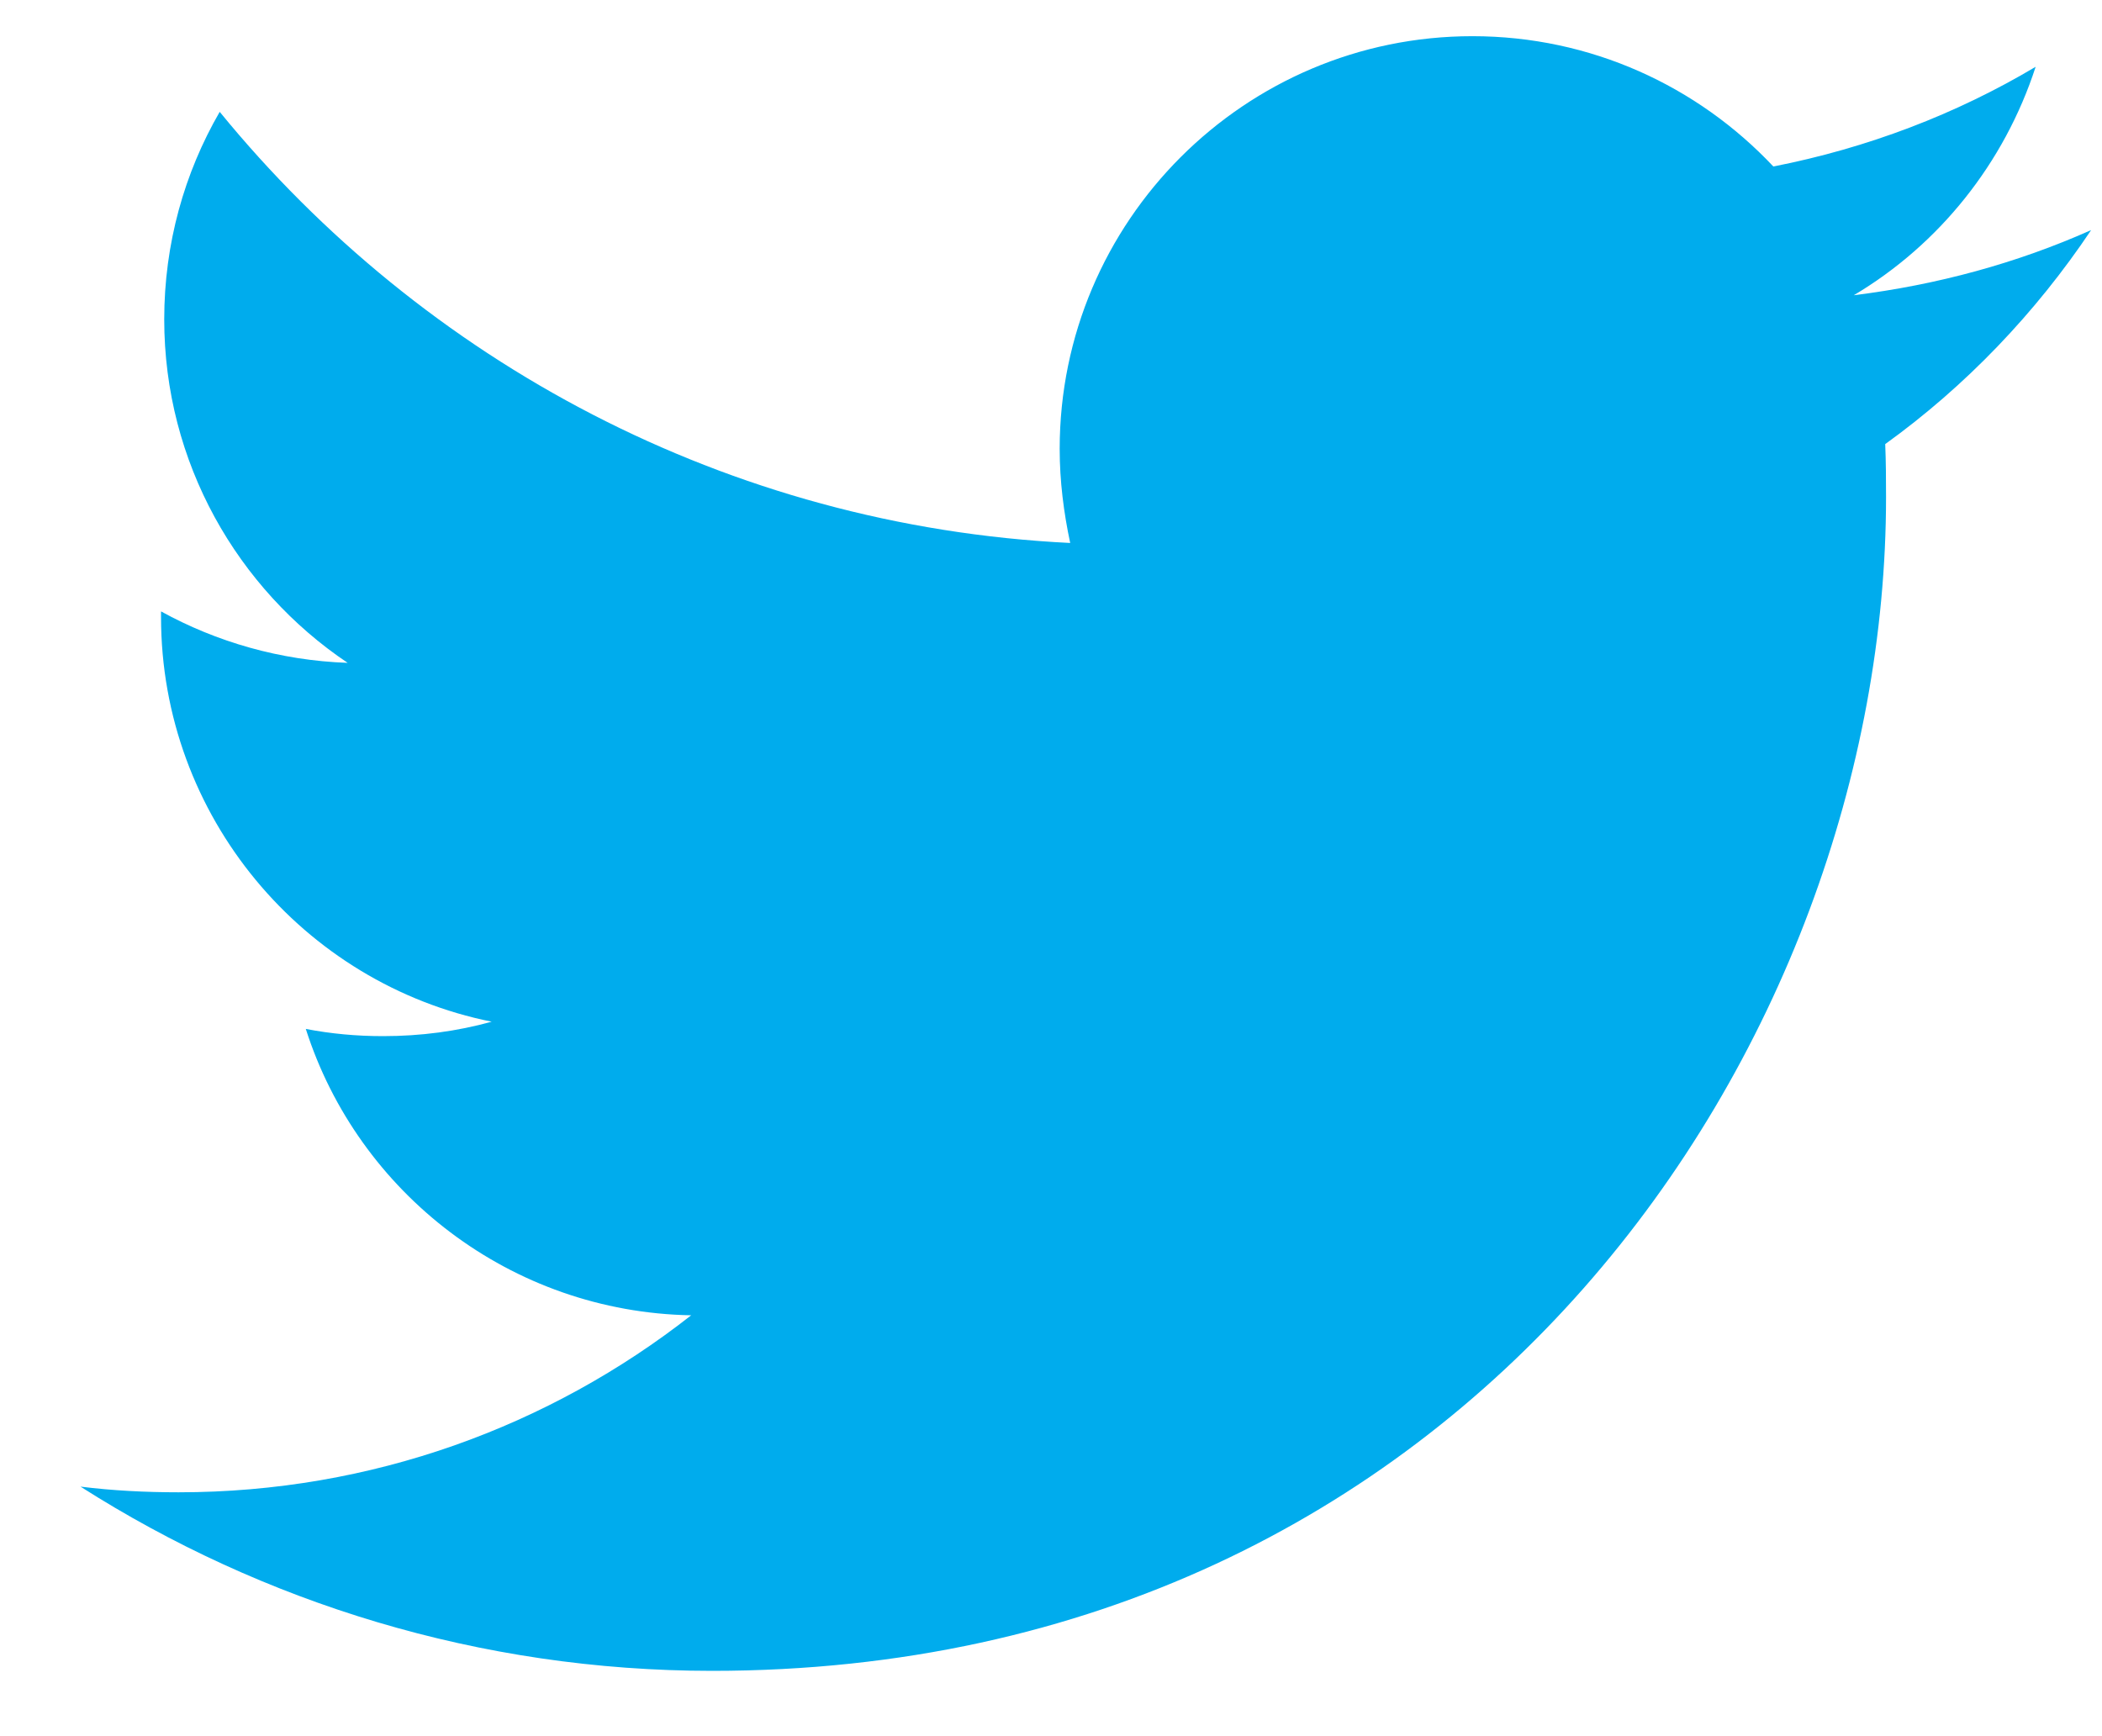 <svg width="23" height="19" viewBox="0 0 23 19" fill="none" xmlns="http://www.w3.org/2000/svg">
<path d="M7.792 18.285C16.094 18.285 20.637 11.401 20.637 5.441C20.637 5.247 20.636 5.053 20.628 4.86C21.508 4.226 22.274 3.425 22.881 2.518C22.071 2.879 21.2 3.117 20.284 3.231C21.218 2.676 21.931 1.787 22.274 0.731C21.402 1.25 20.434 1.62 19.404 1.822C18.576 0.942 17.406 0.396 16.111 0.396C13.62 0.396 11.595 2.421 11.595 4.912C11.595 5.265 11.639 5.608 11.71 5.942C7.959 5.758 4.632 3.953 2.404 1.224C2.017 1.893 1.797 2.668 1.797 3.495C1.797 5.062 2.598 6.444 3.804 7.254C3.065 7.228 2.369 7.025 1.762 6.691C1.762 6.708 1.762 6.726 1.762 6.752C1.762 8.936 3.32 10.767 5.38 11.181C5.001 11.286 4.605 11.339 4.191 11.339C3.901 11.339 3.619 11.313 3.346 11.26C3.919 13.056 5.591 14.359 7.563 14.394C6.014 15.609 4.068 16.331 1.955 16.331C1.594 16.331 1.233 16.313 0.881 16.269C2.871 17.537 5.248 18.285 7.792 18.285Z" fill="#00aced"/>
</svg>